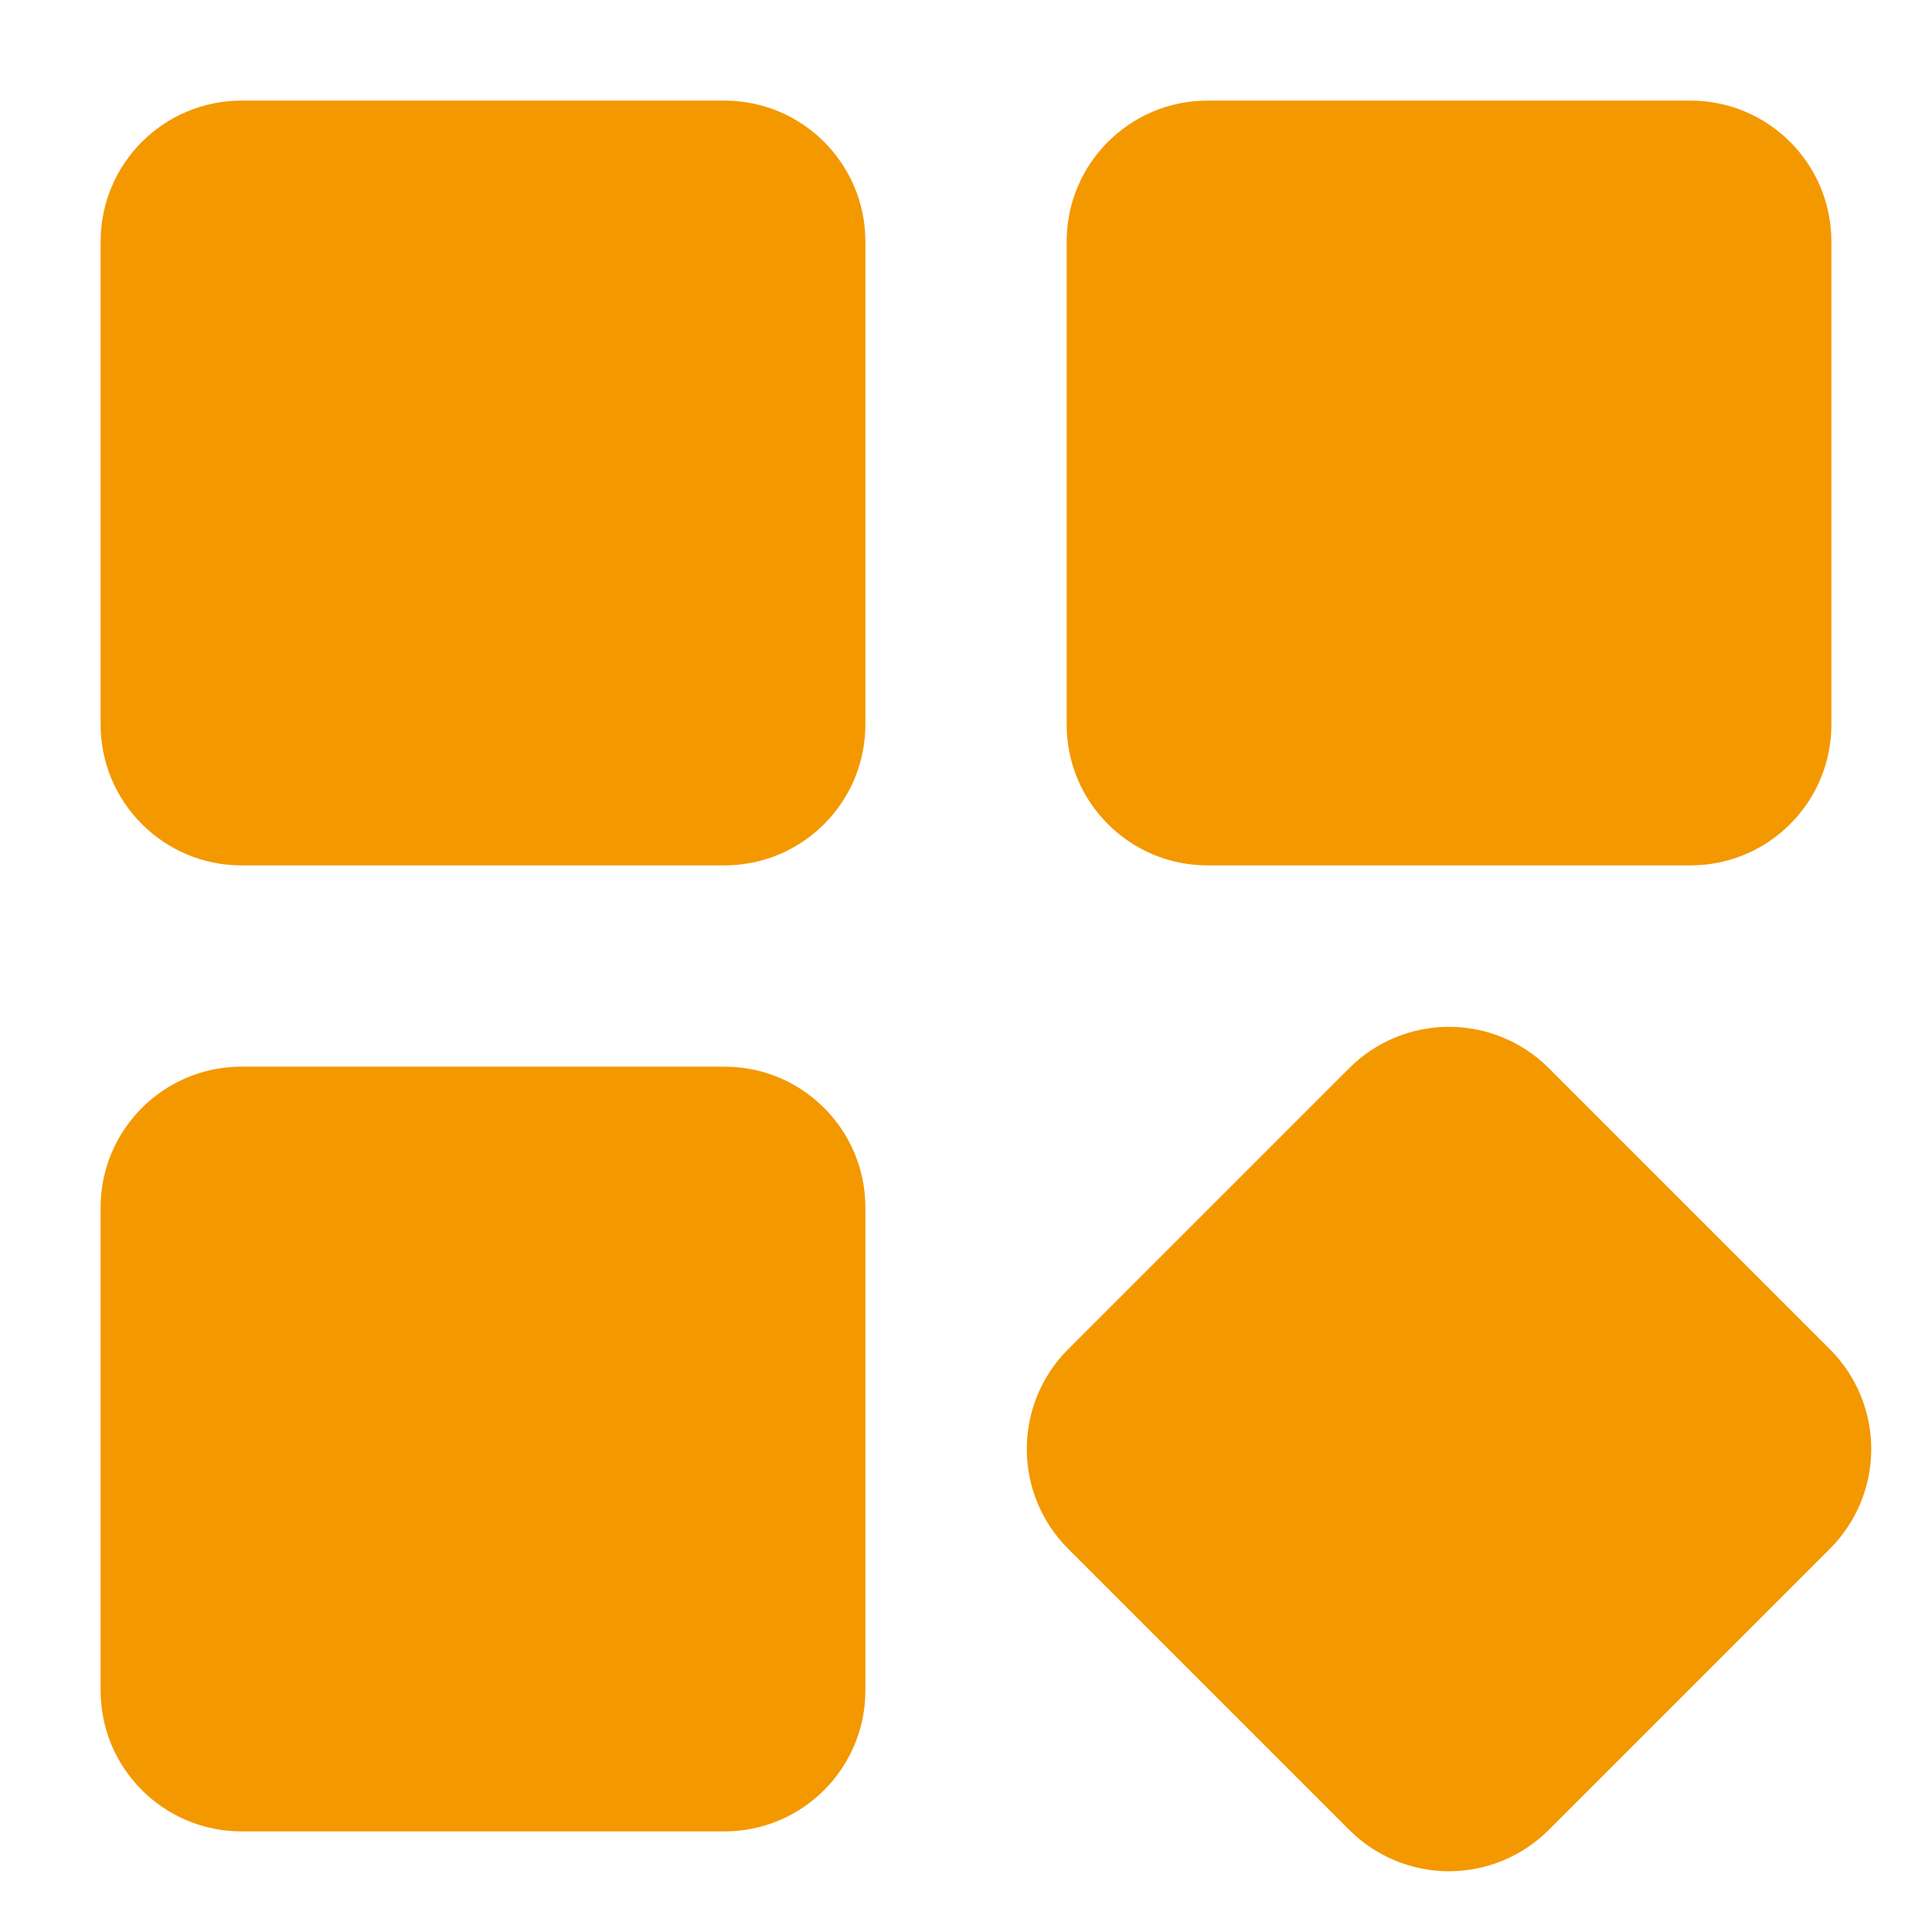 <svg width="50" height="50" viewBox="0 0 50 50" fill="none" xmlns="http://www.w3.org/2000/svg">
<path d="M43.75 2.604H31.25C29.237 2.604 27.605 4.237 27.605 6.25V18.75C27.605 20.764 29.237 22.396 31.25 22.396H43.75C45.764 22.396 47.396 20.764 47.396 18.75V6.25C47.396 4.237 45.764 2.604 43.75 2.604Z" fill="#F49800"/>
<path d="M47.362 34.923L40.078 27.639C39.394 26.957 38.467 26.574 37.5 26.574C36.534 26.574 35.607 26.957 34.923 27.639L27.639 34.923C26.956 35.607 26.573 36.534 26.573 37.501C26.573 38.467 26.956 39.394 27.639 40.078L34.923 47.362C35.607 48.044 36.534 48.428 37.5 48.428C38.467 48.428 39.394 48.044 40.078 47.362L47.362 40.078C48.045 39.394 48.428 38.467 48.428 37.501C48.428 36.534 48.045 35.607 47.362 34.923Z" fill="#F49800"/>
<path d="M18.75 2.604H6.25C4.237 2.604 2.604 4.237 2.604 6.25V18.75C2.604 20.764 4.237 22.396 6.25 22.396H18.75C20.764 22.396 22.396 20.764 22.396 18.75V6.25C22.396 4.237 20.764 2.604 18.75 2.604Z" fill="#F49800"/>
<path d="M18.75 27.605H6.25C4.237 27.605 2.604 29.237 2.604 31.25V43.75C2.604 45.764 4.237 47.396 6.25 47.396H18.75C20.764 47.396 22.396 45.764 22.396 43.75V31.25C22.396 29.237 20.764 27.605 18.75 27.605Z" fill="#F49800"/>
</svg>
